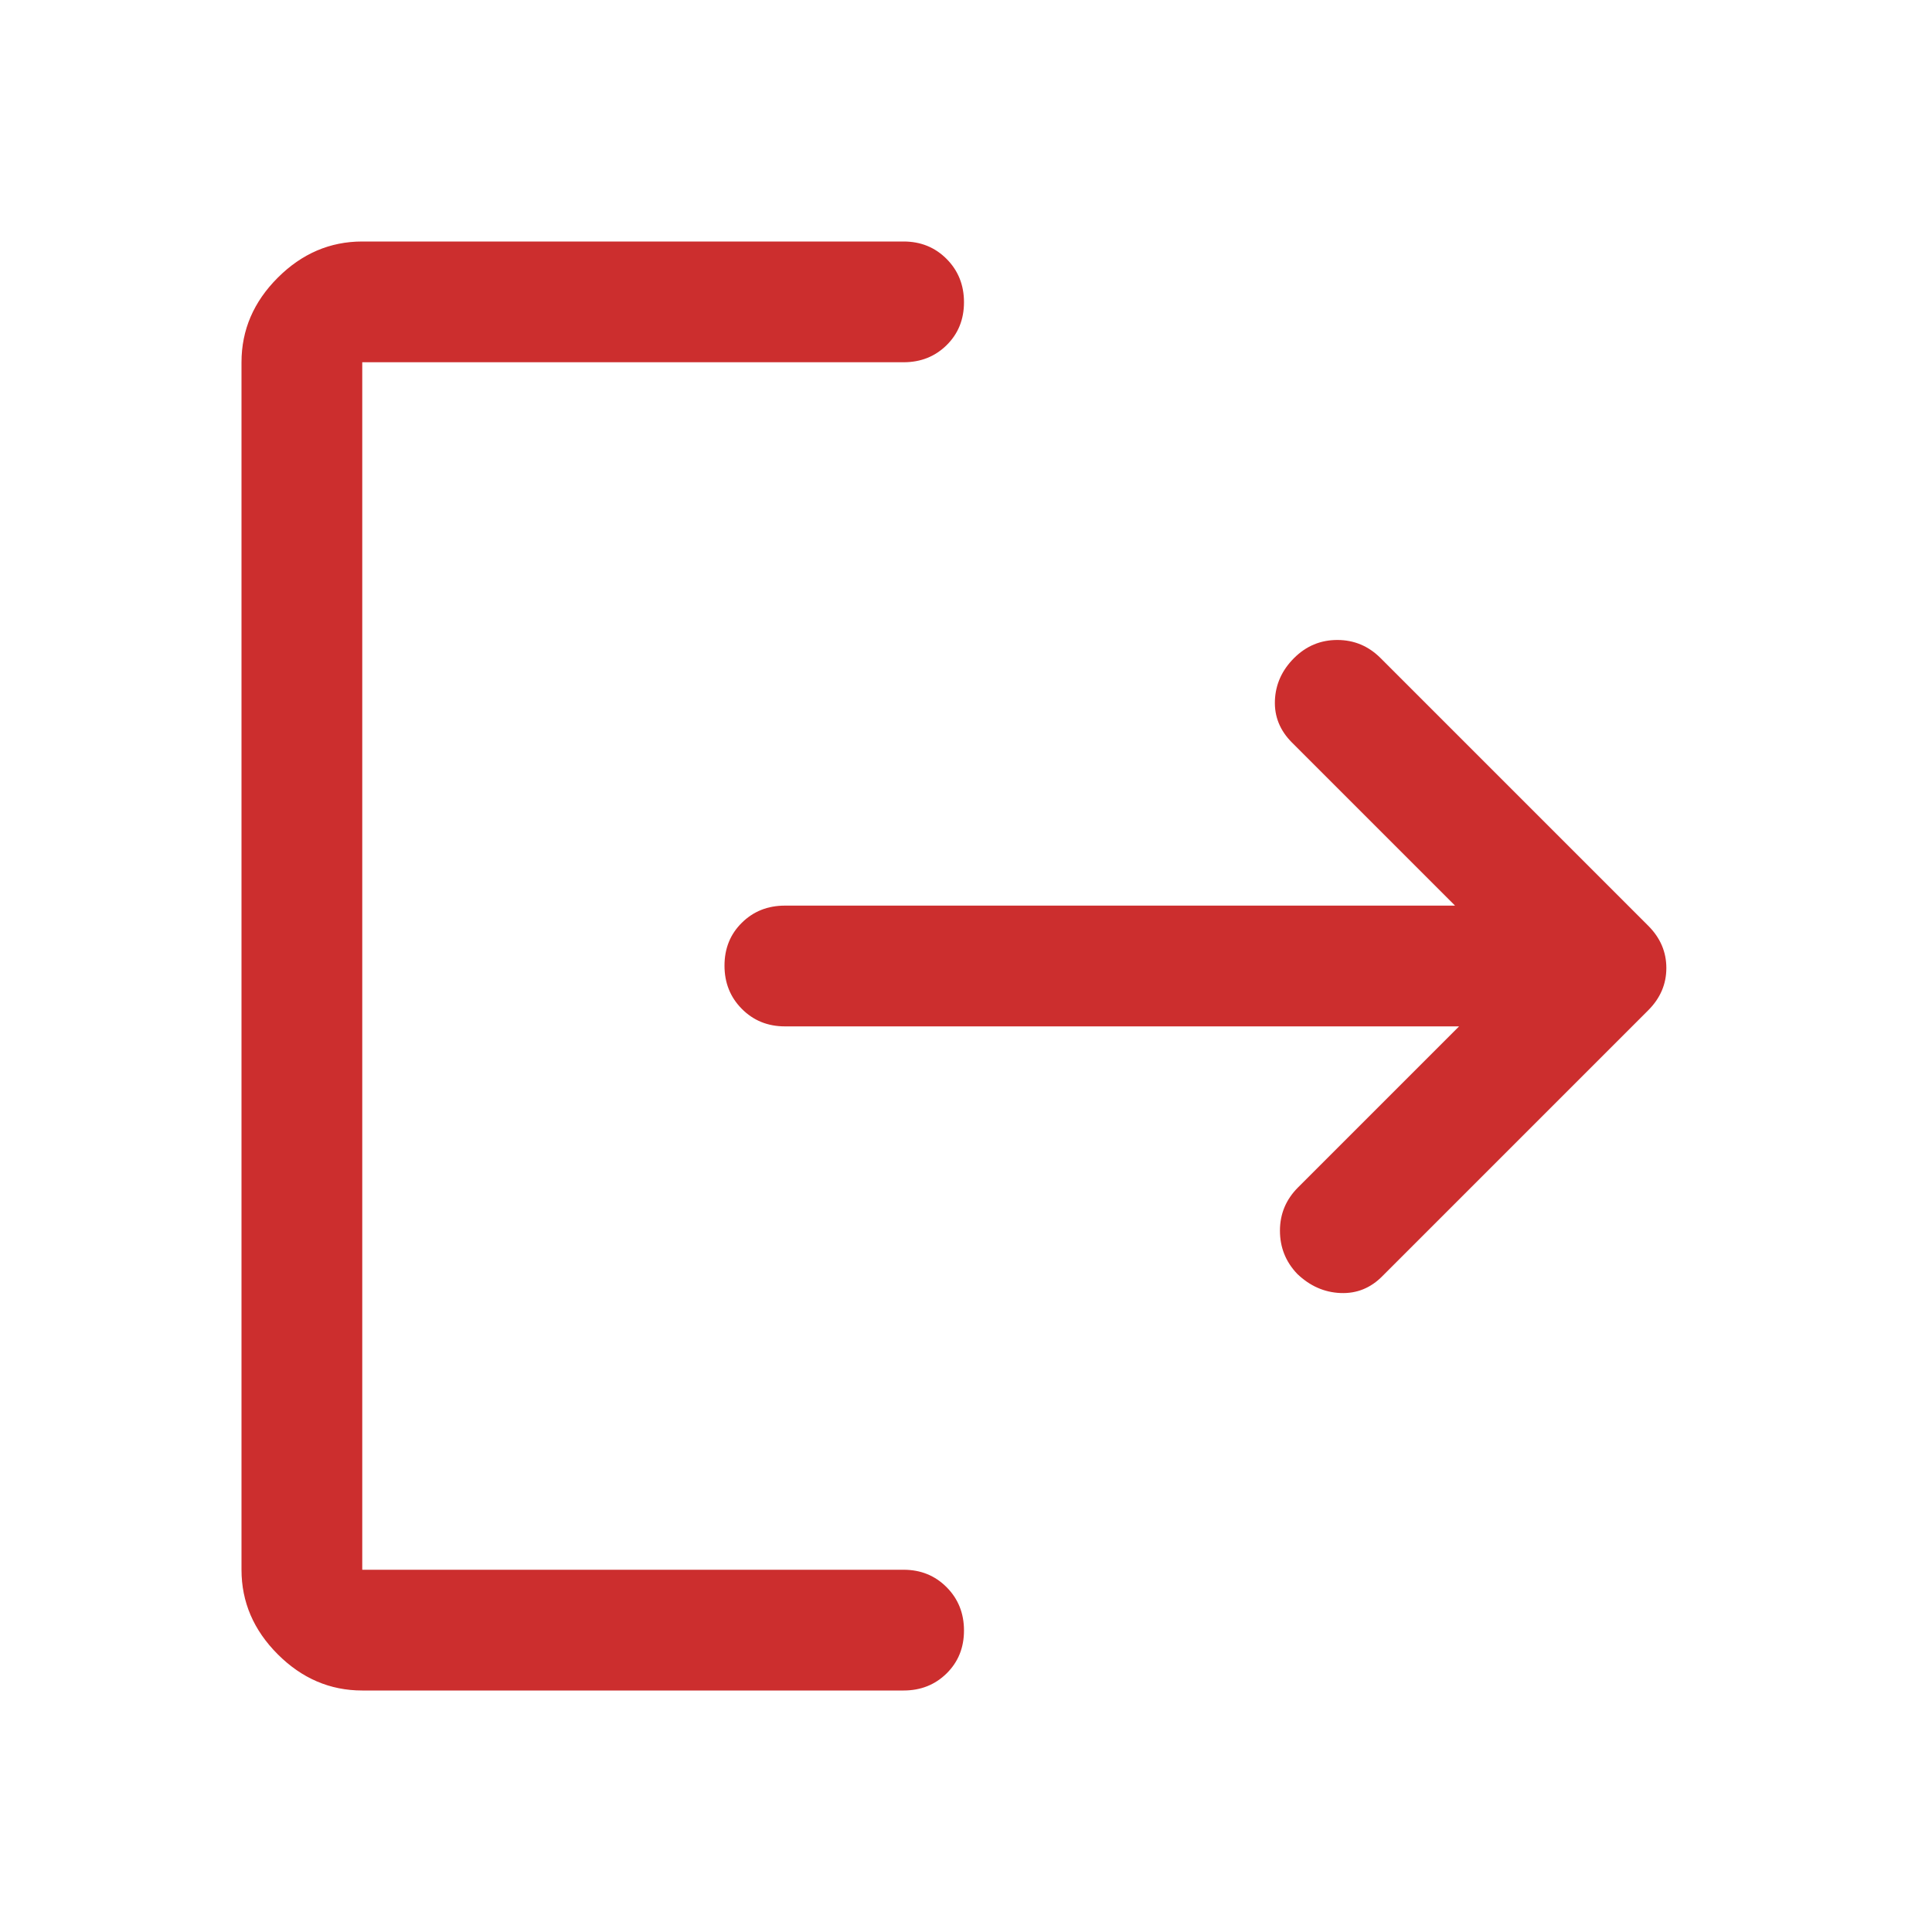 <svg xmlns="http://www.w3.org/2000/svg" height="48px" viewBox="0 -960 960 960" width="48px" fill="#cc2e2e"><path d="M180-120q-24 0-42-18t-18-42v-600q0-24 18-42t42-18h269q12.75 0 21.38 8.68 8.62 8.67 8.62 21.5 0 12.82-8.62 21.32-8.63 8.5-21.38 8.5H180v600h269q12.75 0 21.38 8.68 8.62 8.67 8.62 21.5 0 12.82-8.62 21.32-8.63 8.5-21.38 8.5H180Zm545-330H390q-12.75 0-21.37-8.68-8.63-8.67-8.63-21.5 0-12.82 8.63-21.32 8.62-8.5 21.37-8.5h333l-81-81q-9-9-8.5-21t9.5-21q9-9 21.5-9t21.5 9l133 133q9 9 9 21t-9 21L687-326q-8.8 9-20.9 8.5-12.1-.5-21.49-9.5-8.61-9-8.61-21.5t9-21.5l80-80Z"/></svg>